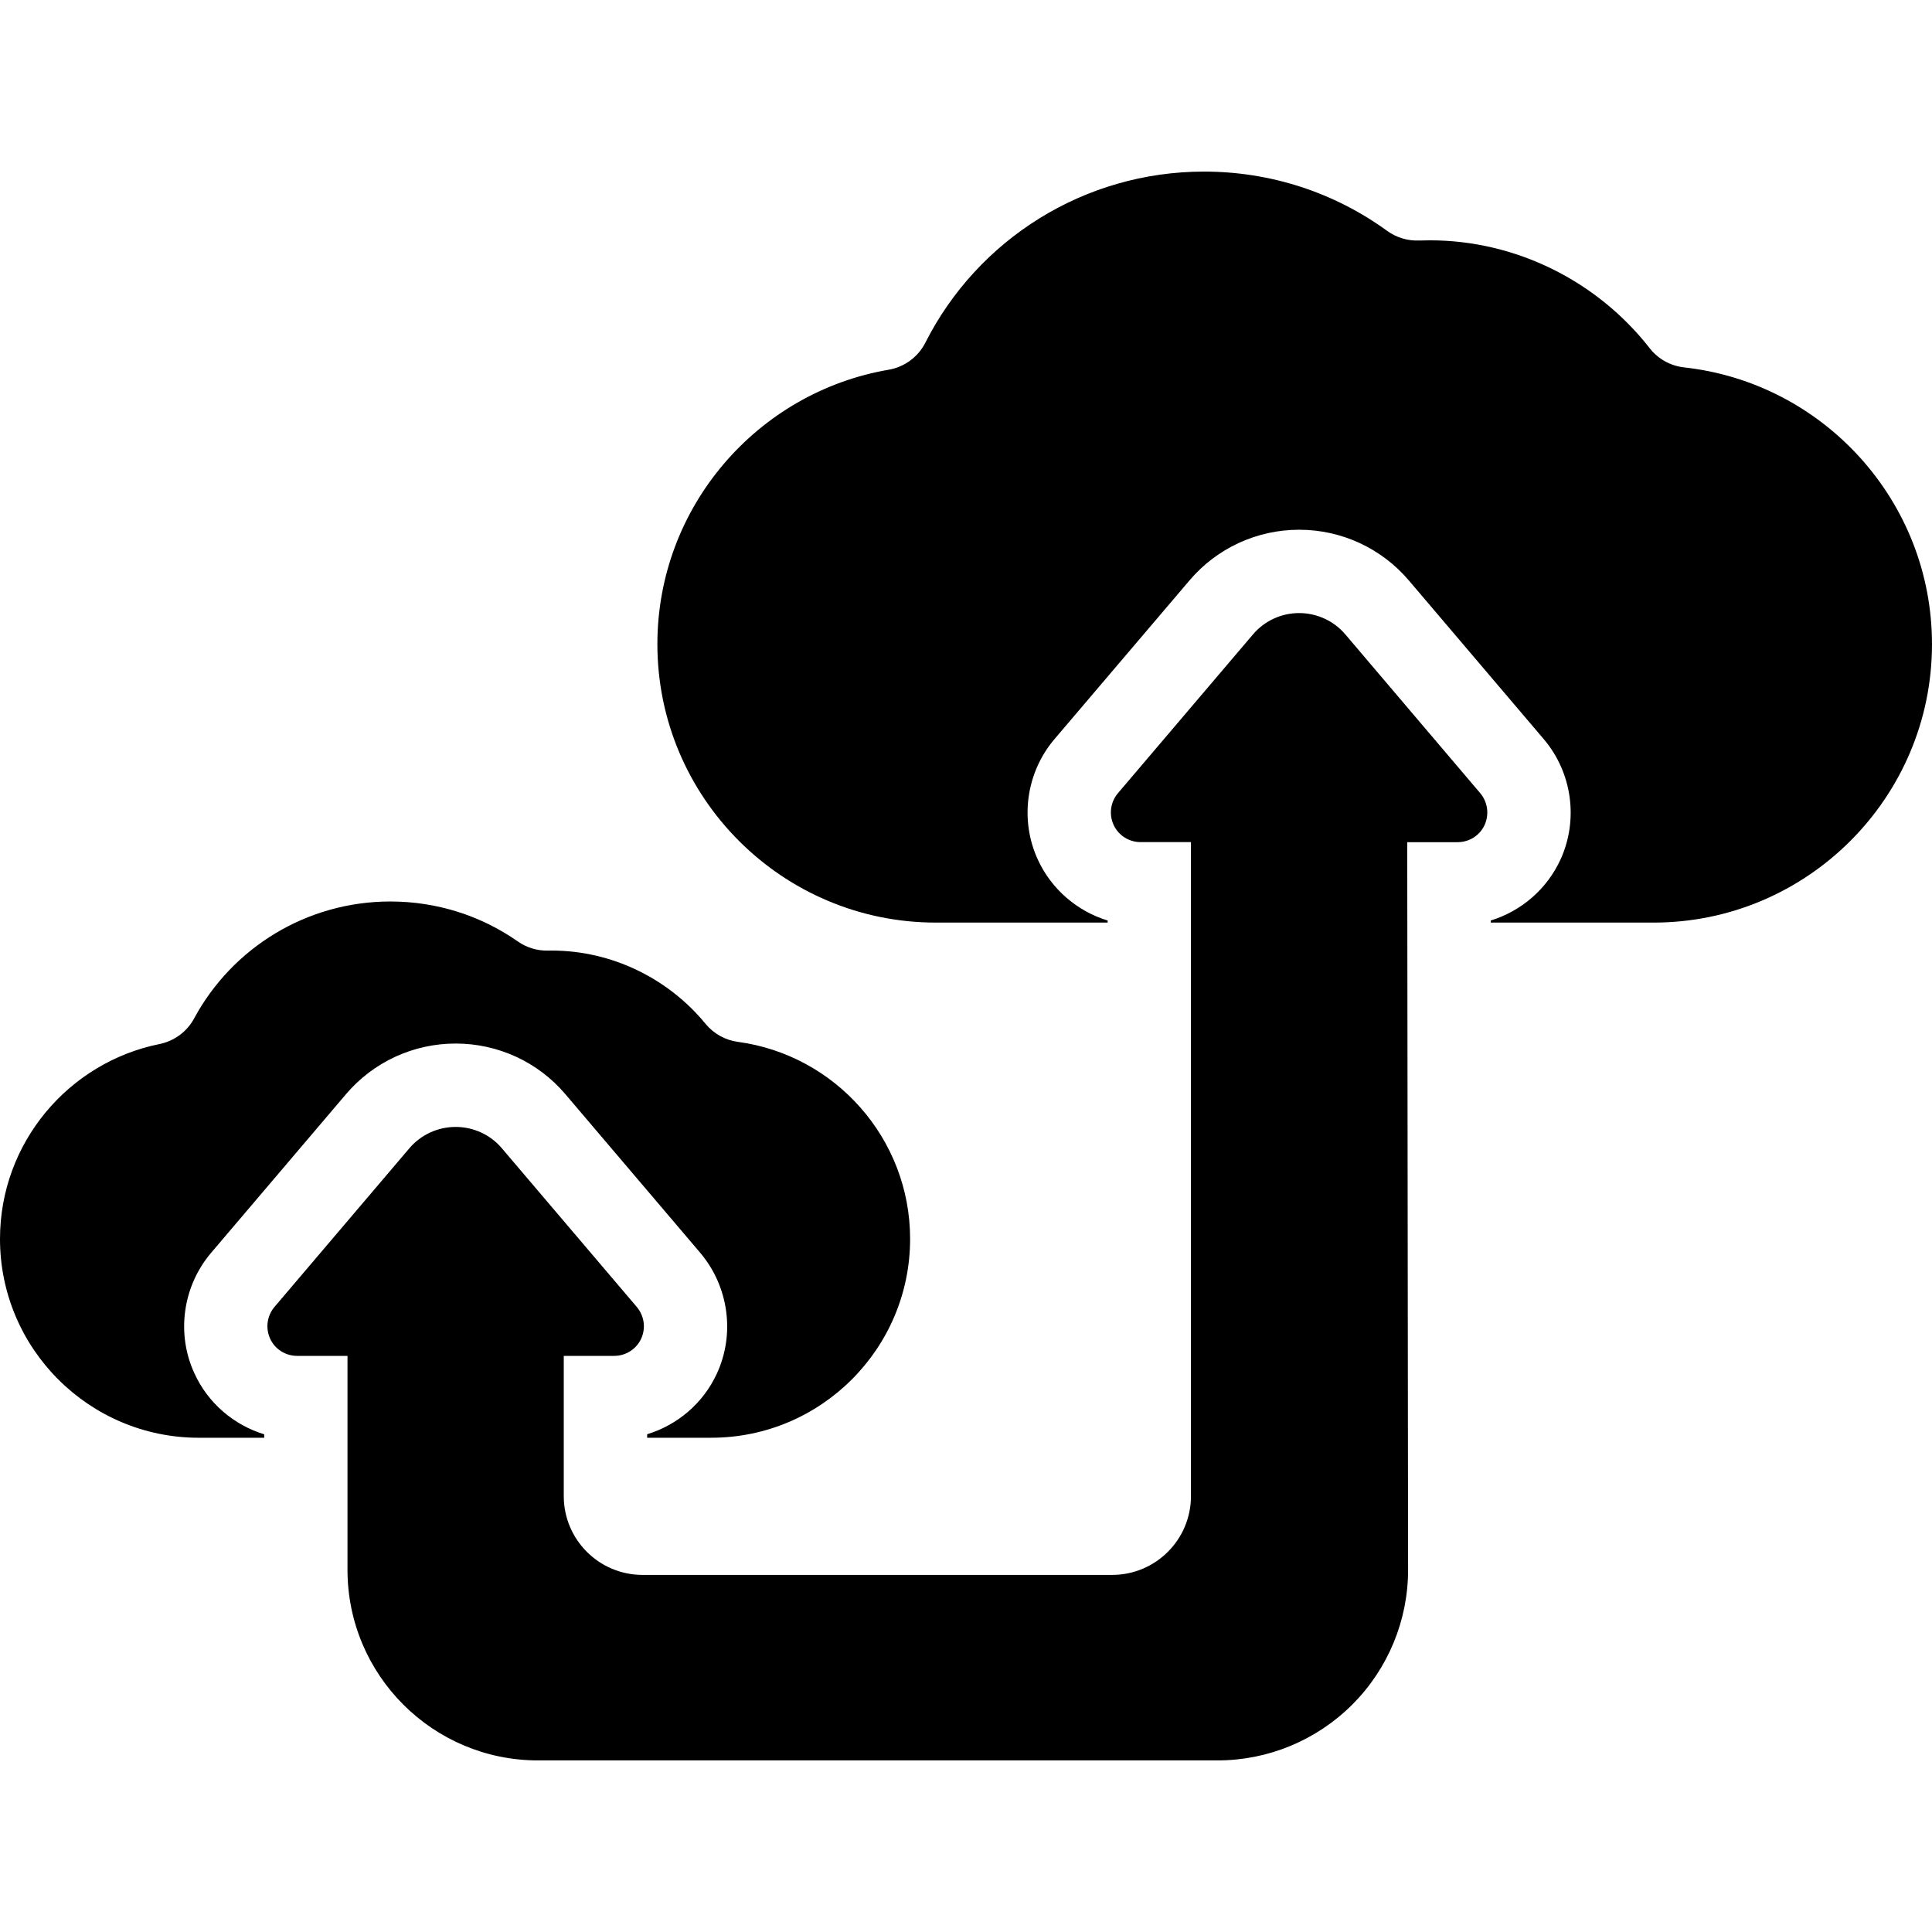 <?xml version="1.0" encoding="iso-8859-1"?>
<!-- Uploaded to: SVG Repo, www.svgrepo.com, Generator: SVG Repo Mixer Tools -->
<!DOCTYPE svg PUBLIC "-//W3C//DTD SVG 1.1//EN" "http://www.w3.org/Graphics/SVG/1.1/DTD/svg11.dtd">
<svg fill="#000000" version="1.1" id="Capa_1" xmlns="http://www.w3.org/2000/svg" xmlns:xlink="http://www.w3.org/1999/xlink" 
	 width="800px" height="800px" viewBox="0 0 97.257 97.257"
	 xml:space="preserve">
<g>
	<g>
		<path d="M67.723,31.934c-0.58-0.681-1.432-1.072-2.324-1.072c-0.896,0-1.744,0.391-2.322,1.072l-6.799,7.994
			c-0.377,0.445-0.463,1.068-0.217,1.601c0.242,0.526,0.773,0.863,1.355,0.863h2.537v32.921c0,2.191-1.775,3.968-3.969,3.968H32.348
			c-2.191,0-3.968-1.775-3.968-3.968v-7.058h2.537c0.583,0,1.115-0.336,1.357-0.861c0.247-0.531,0.16-1.152-0.218-1.602
			l-6.798-7.994c-0.578-0.682-1.426-1.068-2.322-1.068c-0.893,0-1.744,0.389-2.323,1.068l-6.797,7.994
			c-0.377,0.449-0.46,1.07-0.215,1.602c0.24,0.525,0.772,0.861,1.357,0.861h2.535v10.771c0,5.298,4.294,9.593,9.592,9.593h34.208
			c2.545,0,4.984-1.013,6.785-2.814c1.798-1.8,2.809-4.242,2.805-6.79l-0.043-36.62h2.539c0.582,0,1.113-0.337,1.355-0.863
			c0.242-0.532,0.158-1.156-0.217-1.601L67.723,31.934z"/>
		<path d="M9.787,69.134c-0.917-1.98-0.597-4.36,0.823-6.046l6.809-8.009c1.377-1.619,3.389-2.547,5.52-2.547
			c2.132,0,4.144,0.928,5.52,2.547l6.797,7.994c1.433,1.703,1.753,4.086,0.828,6.08c-0.684,1.484-1.978,2.581-3.506,3.047v0.176
			h3.229c5.519,0,10.008-4.489,10.008-10.008c0-5.062-3.779-9.263-8.666-9.92c-0.64-0.086-1.226-0.412-1.635-0.912
			c-1.88-2.289-4.726-3.685-7.744-3.685c-0.065,0-0.129,0-0.193,0.002c-0.542,0.011-1.067-0.151-1.511-0.461
			c-1.872-1.308-4.093-2.011-6.415-2.011c-4.201,0-7.952,2.319-9.878,5.885c-0.36,0.668-1.001,1.141-1.746,1.292
			C3.454,53.481,0,57.529,0,62.369c0,5.52,4.49,10.008,10.008,10.008H13.3v-0.174C11.767,71.735,10.469,70.631,9.787,69.134z"/>
		<path d="M84.779,18.495c-0.686-0.076-1.313-0.425-1.736-0.969c-2.628-3.366-6.716-5.428-11.059-5.428
			c-0.186,0-0.368,0.003-0.551,0.01c-0.574,0.022-1.137-0.149-1.603-0.485c-2.669-1.938-5.869-2.985-9.22-2.985
			c-6.025,0-11.392,3.408-14.025,8.609c-0.366,0.723-1.053,1.229-1.852,1.366c-6.601,1.132-11.64,6.896-11.64,13.815
			c0,7.729,6.288,14.015,14.016,14.015h8.65v-0.104c-1.525-0.466-2.818-1.563-3.507-3.05c-0.928-2.001-0.604-4.386,0.823-6.072
			l6.806-8c1.375-1.619,3.388-2.55,5.519-2.55c2.127,0,4.14,0.93,5.519,2.549l6.798,7.997c1.428,1.684,1.754,4.062,0.836,6.063
			c-0.689,1.494-1.982,2.594-3.509,3.062v0.105h8.197c7.729,0,14.016-6.288,14.016-14.015
			C97.255,25.219,91.787,19.265,84.779,18.495z"/>
	</g>
</g>
</svg>